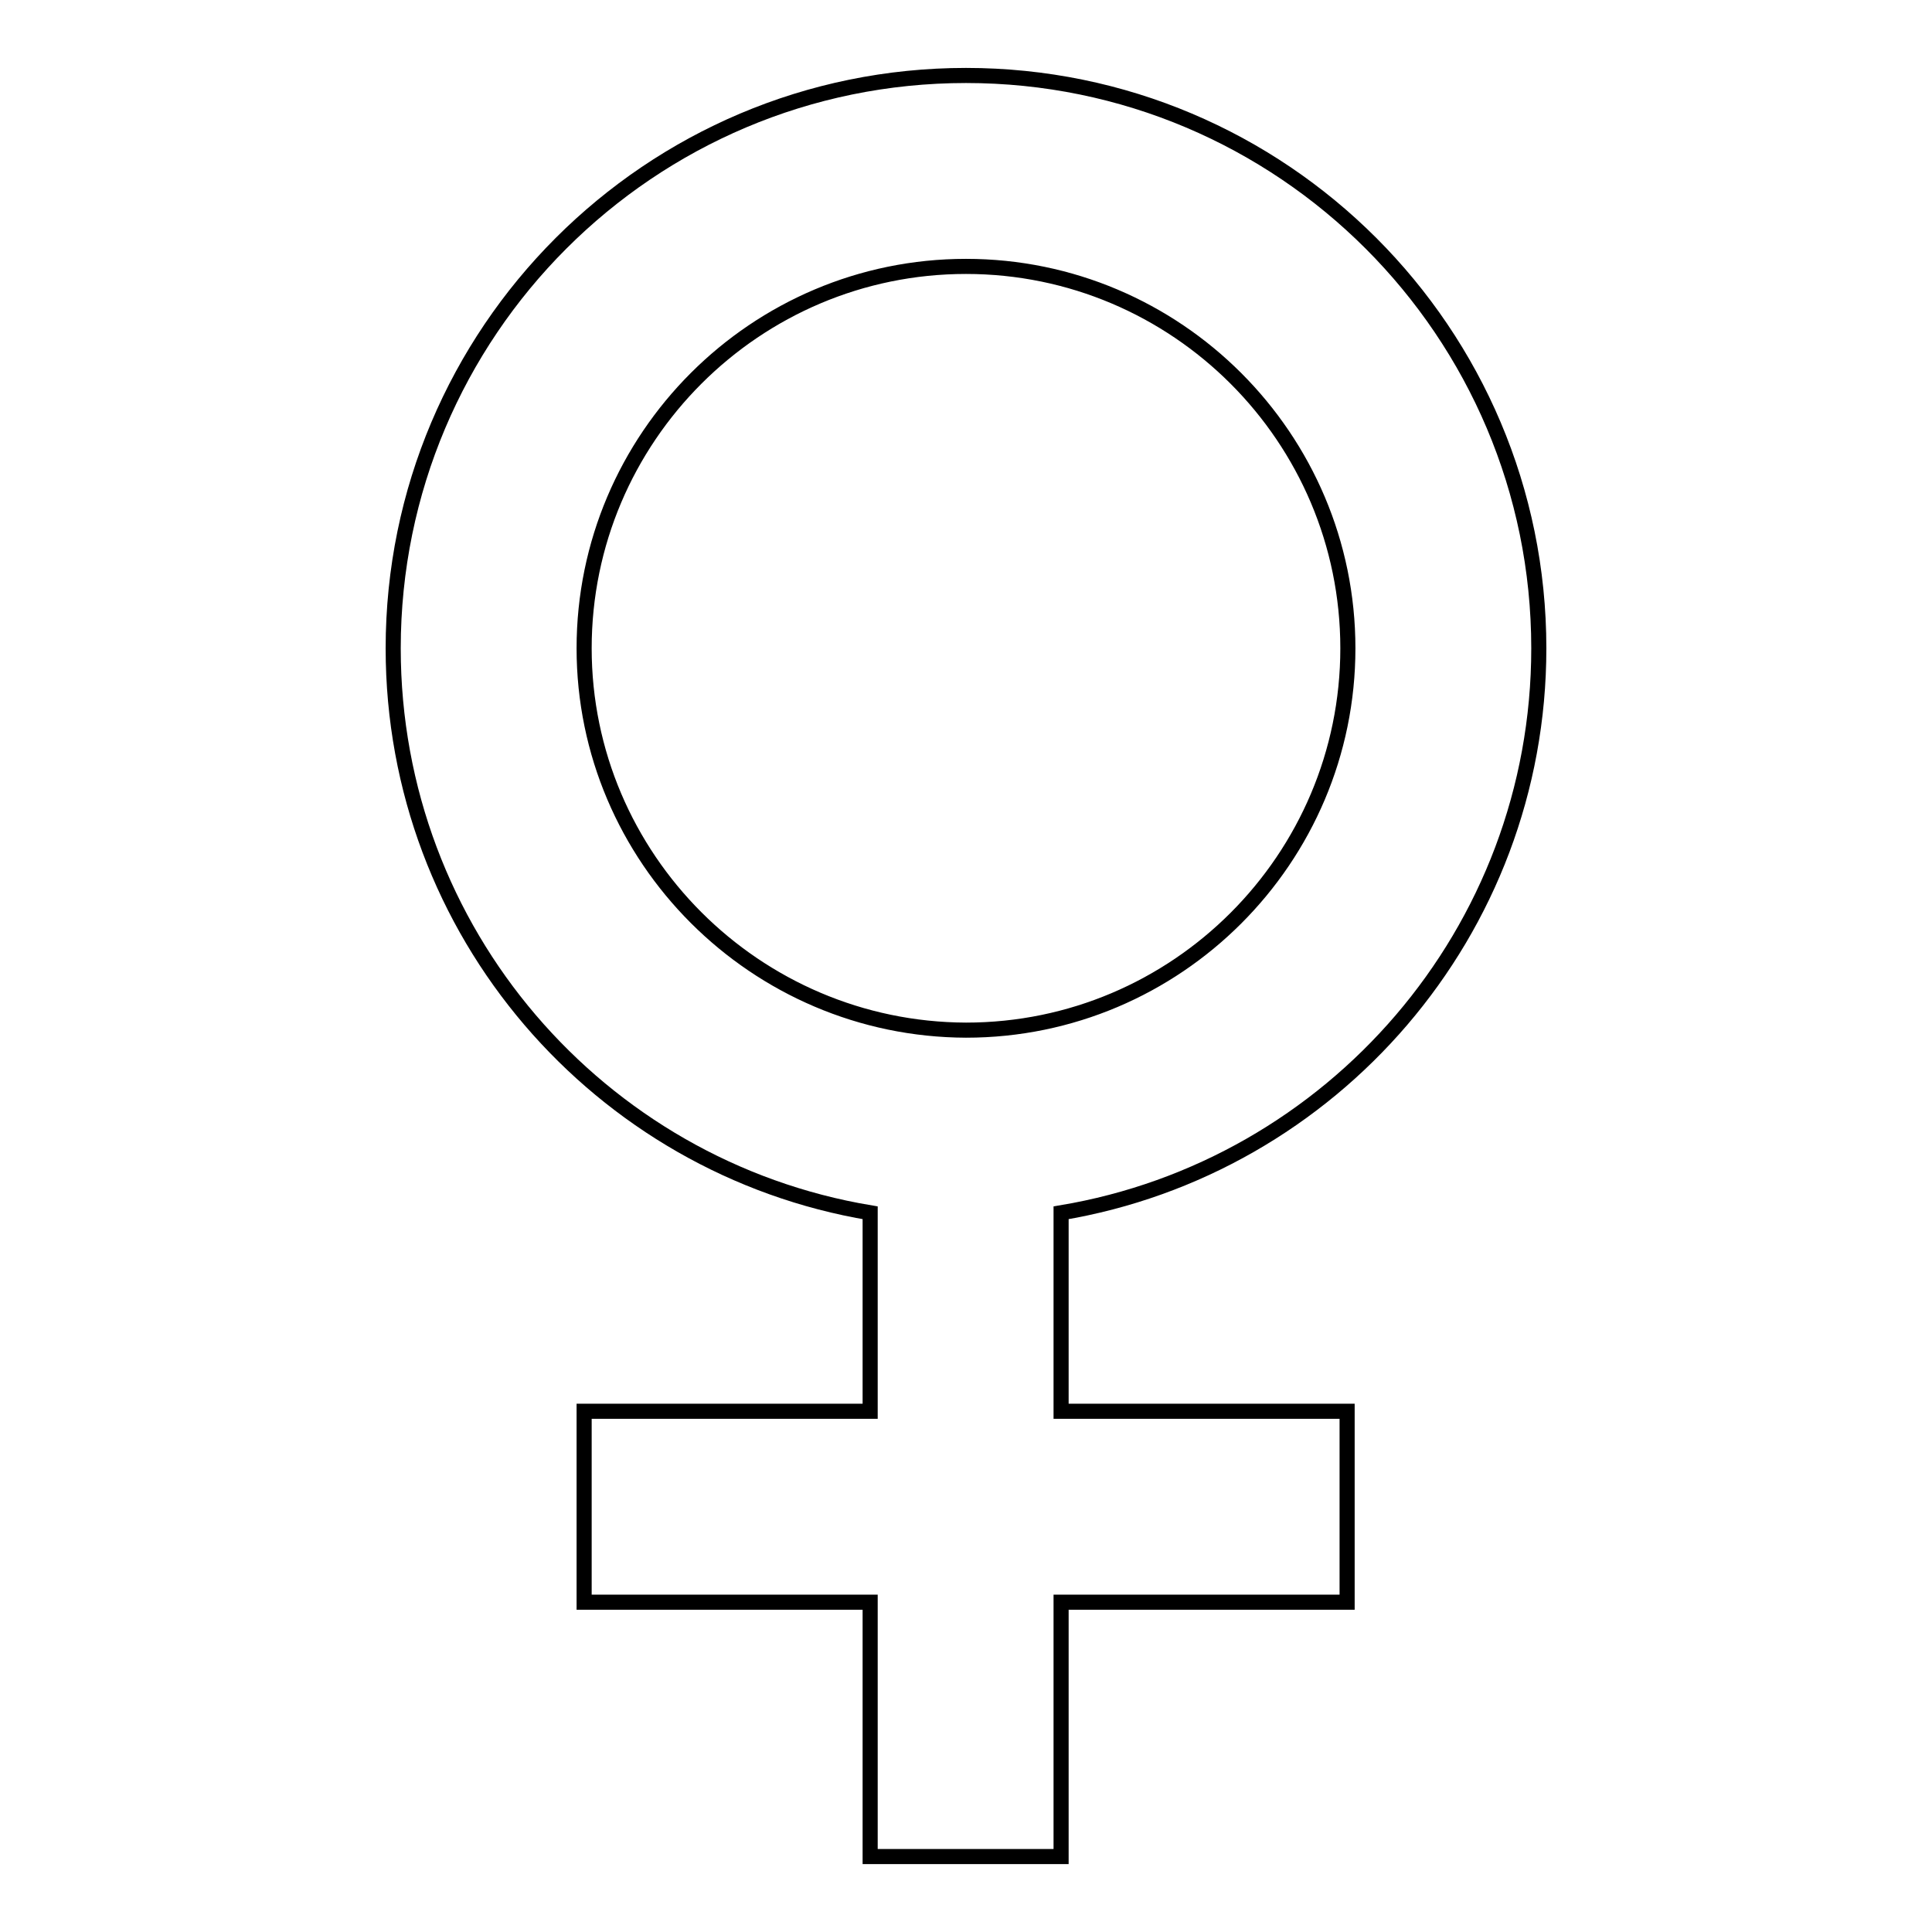 <?xml version="1.0" encoding="utf-8"?>
<!-- Svg Vector Icons : http://www.onlinewebfonts.com/icon -->
<!DOCTYPE svg PUBLIC "-//W3C//DTD SVG 1.1//EN" "http://www.w3.org/Graphics/SVG/1.1/DTD/svg11.dtd">
<svg version="1.1" xmlns="http://www.w3.org/2000/svg" xmlns:xlink="http://www.w3.org/1999/xlink" x="0px" y="0px" viewBox="0 0 256 256" enable-background="new 0 0 256 256" xml:space="preserve">
<g> <path stroke-width="2" fill-opacity="0" stroke="#000000"  d="M203.9,85.9c0-41.9-34-75.9-75.9-75.9S52.1,44,52.1,85.9c0,37.6,27.3,68.8,63.2,74.8V187H77.4v25.3h37.9 V246h25.3v-33.7h37.9V187h-37.9v-26.3C176.5,154.7,203.9,123.5,203.9,85.9z M77.4,85.9c0-27.9,22.7-50.6,50.6-50.6 c27.9,0,50.6,22.7,50.6,50.6s-22.7,50.6-50.6,50.6C100.1,136.4,77.4,113.7,77.4,85.9z"/></g>
</svg>